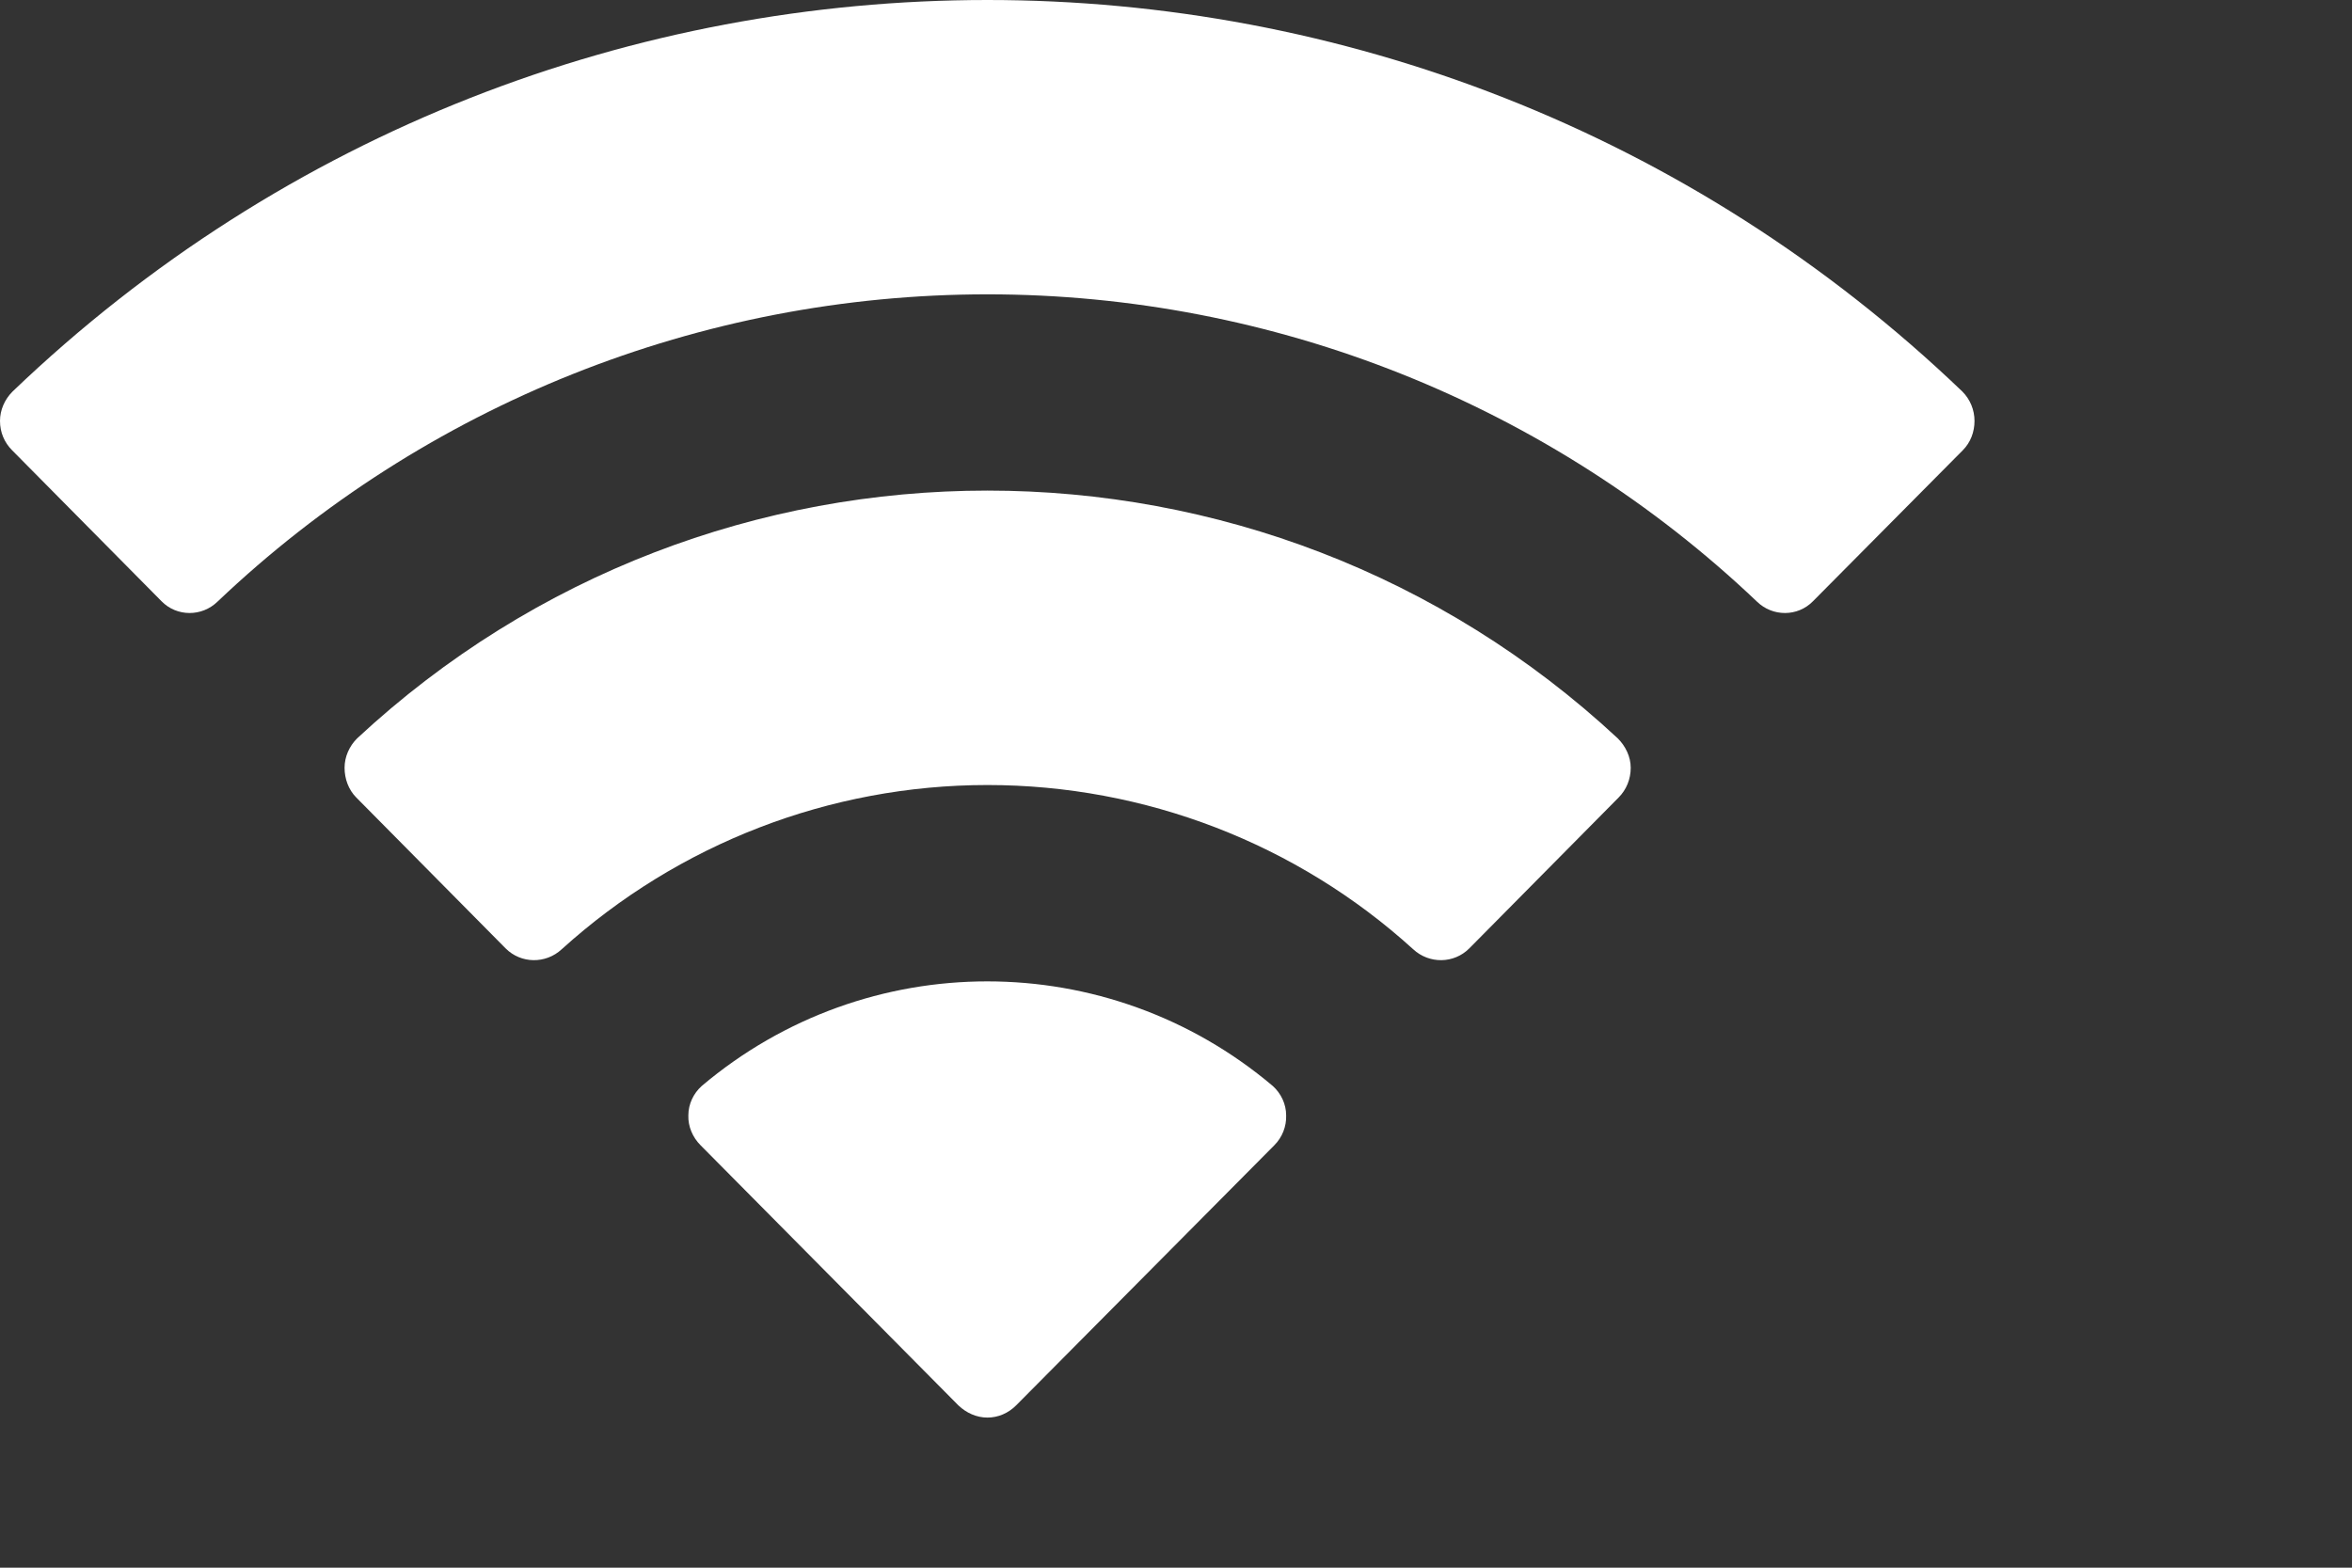 <?xml version="1.0" encoding="utf-8"?>
<svg xmlns="http://www.w3.org/2000/svg" fill="none" height="100%" overflow="visible" preserveAspectRatio="none" style="display: block;" viewBox="0 0 6 4" width="100%">
<rect x="0" y="0" width="6" height="4" fill="#333333" stroke="none"/>
<path d="M1.79 2.771C2.211 2.415 2.826 2.415 3.247 2.771C3.268 2.79 3.281 2.817 3.281 2.846C3.282 2.874 3.271 2.902 3.251 2.922L2.592 3.586C2.572 3.606 2.546 3.617 2.519 3.617C2.491 3.617 2.465 3.605 2.445 3.586L1.787 2.922C1.767 2.902 1.755 2.874 1.756 2.846C1.756 2.817 1.769 2.79 1.79 2.771ZM0.911 1.884C1.817 1.041 3.221 1.041 4.127 1.884C4.147 1.904 4.16 1.931 4.16 1.959C4.16 1.988 4.149 2.015 4.129 2.035L3.748 2.42C3.709 2.459 3.646 2.46 3.605 2.422C3.308 2.152 2.92 2.003 2.519 2.003C2.117 2.003 1.73 2.153 1.433 2.422C1.392 2.46 1.329 2.459 1.29 2.42L0.909 2.035C0.889 2.015 0.879 1.987 0.879 1.959C0.879 1.931 0.891 1.904 0.911 1.884ZM0.032 0.999C1.422 -0.333 3.616 -0.333 5.006 0.999C5.026 1.019 5.037 1.046 5.037 1.074C5.037 1.102 5.027 1.129 5.007 1.149L4.625 1.534C4.586 1.574 4.522 1.574 4.482 1.535C3.953 1.032 3.249 0.751 2.519 0.751C1.788 0.751 1.084 1.032 0.555 1.535C0.515 1.574 0.451 1.574 0.412 1.534L0.031 1.149C0.011 1.129 -0 1.103 2.20384e-06 1.074C0 1.046 0.012 1.019 0.032 0.999Z" fill="white" id="Wifi"/>
</svg>